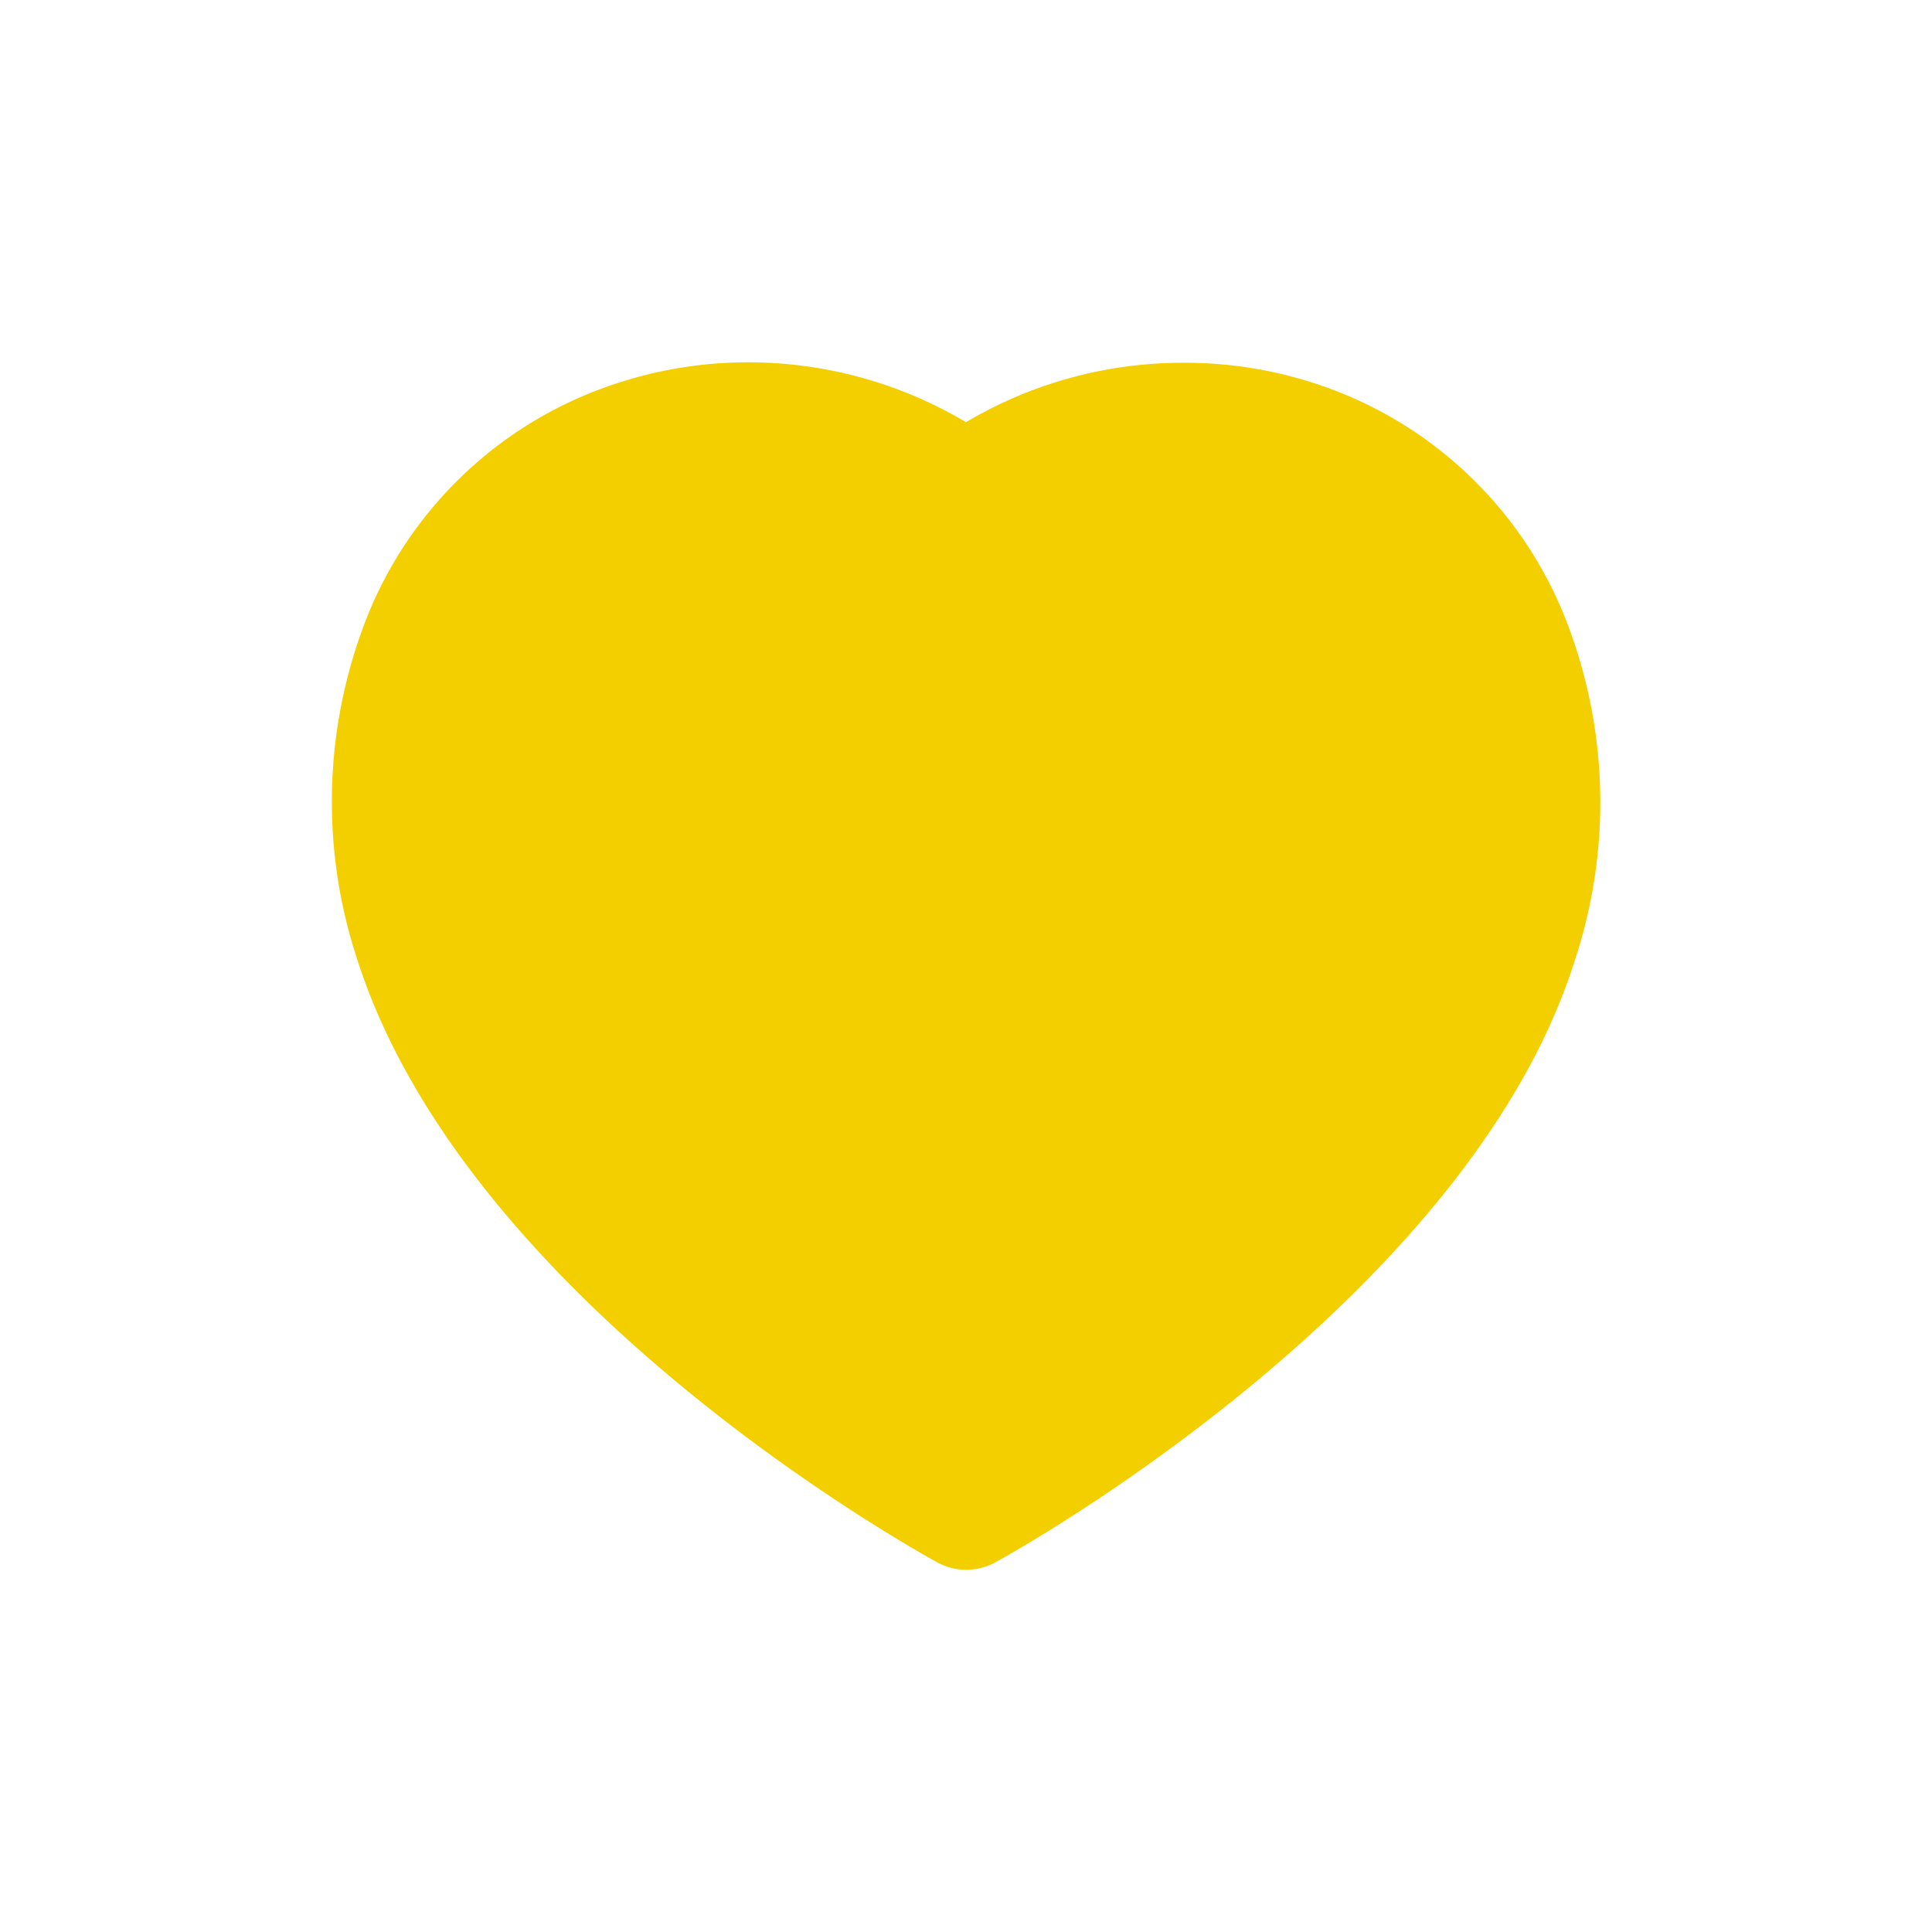 <svg xmlns="http://www.w3.org/2000/svg" width="32" height="32" viewBox="0 0 32 32">
  <defs>
    <style>
      .cls-1 {
        fill: #fff;
        opacity: 0;
      }

      .cls-2 {
        fill: #f4cf00;
      }
    </style>
  </defs>
  <g id="MyGame_on" transform="translate(13957 -16148)">
    <rect id="矩形_1983" data-name="矩形 1983" class="cls-1" width="32" height="32" transform="translate(-13957 16148)"/>
    <path id="My_games" data-name="My games" class="cls-2" d="M.372,8.6C-.7,5.248.553,1.419,4.07.286A6.007,6.007,0,0,1,9.5,1.2,6.052,6.052,0,0,1,14.92.286C18.437,1.419,19.7,5.248,18.627,8.6,16.957,13.908,9.5,18,9.5,18S2.1,13.97.372,8.6Z" transform="translate(-13950.5 16155.001)"/>
    <path id="My_games_-_轮廓" data-name="My games - 轮廓" class="cls-2" d="M5.9-1a7.055,7.055,0,0,1,3.6.992,7.031,7.031,0,0,1,3.619-.984,6.9,6.9,0,0,1,2.111.326,6.685,6.685,0,0,1,4.194,3.9,8.312,8.312,0,0,1,.16,5.671c-1.769,5.624-9.28,9.8-9.6,9.972a1,1,0,0,1-.959,0C8.705,18.7,1.247,14.592-.58,8.9A8.323,8.323,0,0,1-.426,3.233a6.673,6.673,0,0,1,4.19-3.9A6.935,6.935,0,0,1,5.9-1ZM9.5,2.2A1,1,0,0,1,8.9,2a5.023,5.023,0,0,0-3-1,4.938,4.938,0,0,0-1.519.238C1.249,2.246.47,5.625,1.324,8.293c1.338,4.164,6.557,7.573,8.174,8.547,1.623-.983,6.881-4.428,8.175-8.542.855-2.672.072-6.051-3.06-7.06a4.9,4.9,0,0,0-1.5-.23,4.986,4.986,0,0,0-3,.981A1,1,0,0,1,9.5,2.2Z" transform="translate(-13950.5 16155.001)"/>
  </g>
</svg>

